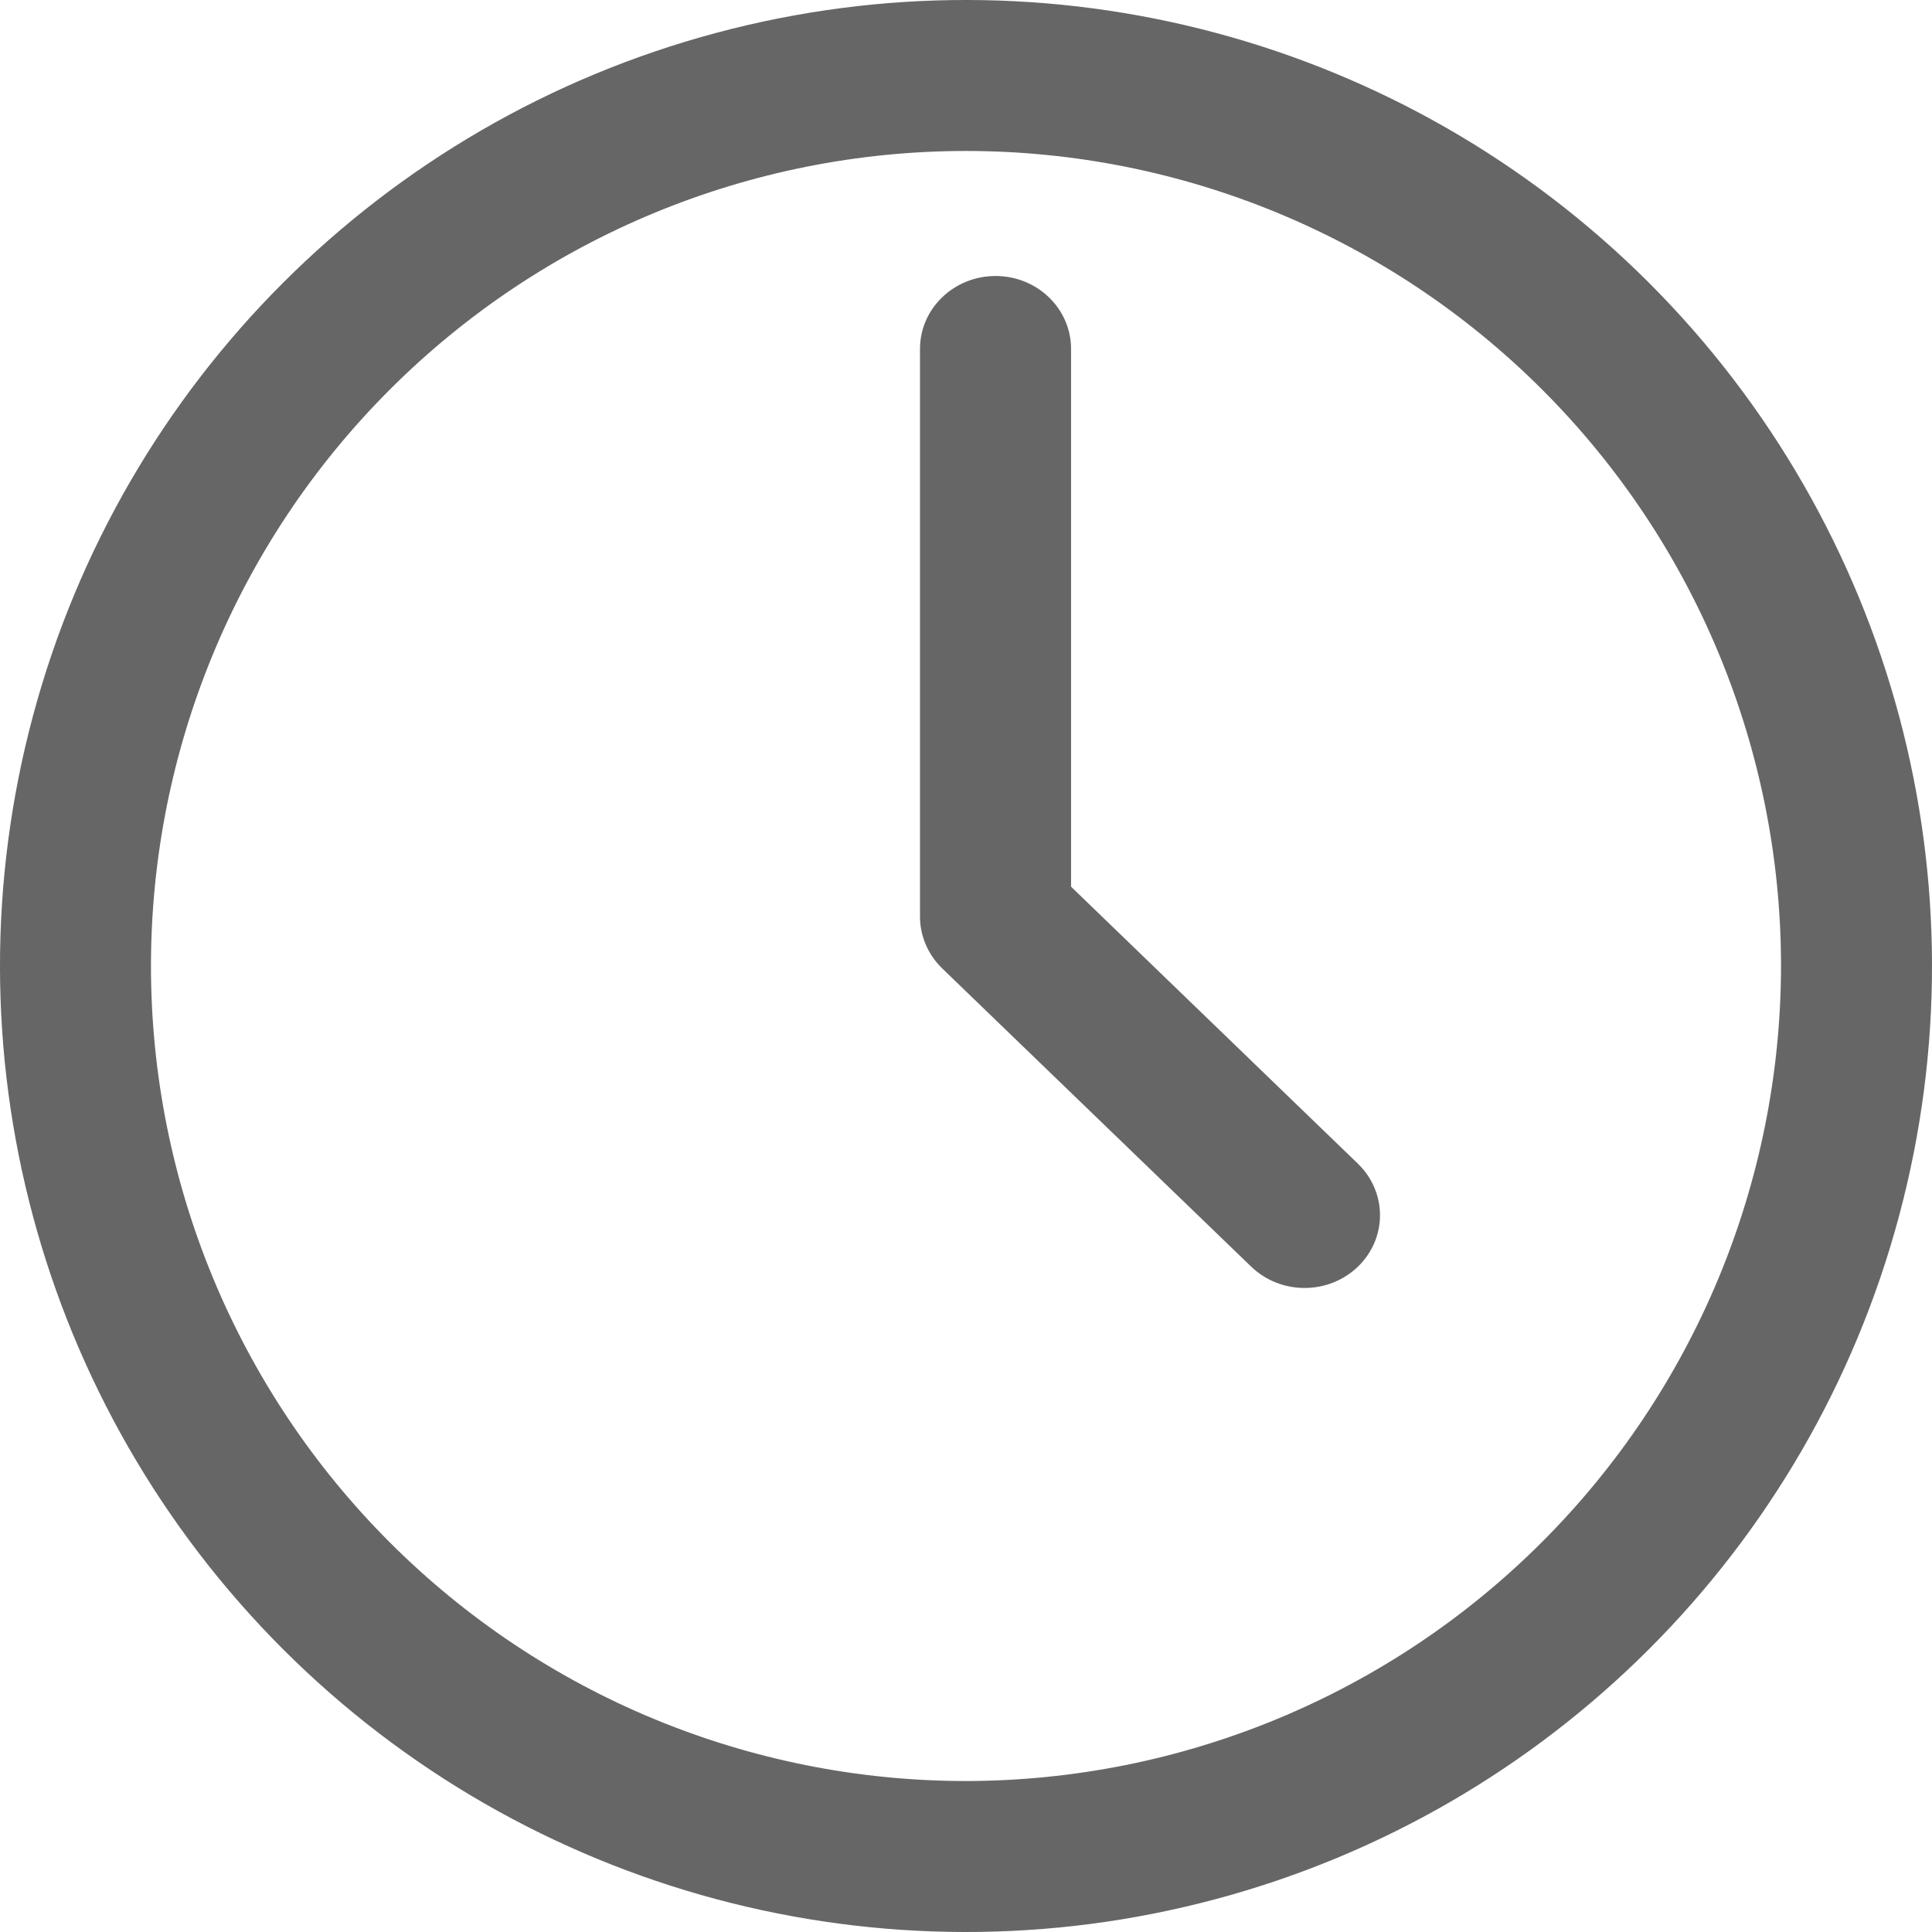 <?xml version="1.0" encoding="UTF-8"?>
<svg width="21px" height="21px" viewBox="0 0 21 21" version="1.1" xmlns="http://www.w3.org/2000/svg" xmlns:xlink="http://www.w3.org/1999/xlink">
    <!-- Generator: Sketch 63.1 (92452) - https://sketch.com -->
    <title>np_clock_3062748_000000</title>
    <desc>Created with Sketch.</desc>
    <g id="Movil" stroke="none" stroke-width="1" fill="none" fill-rule="evenodd">
        <g id="Móvil" transform="translate(-48, -2380)" fill="#666666" fill-rule="nonzero">
            <g id="np_clock_3062748_000000" transform="translate(48, 2380)">
                <path d="M17.925,3.075 C15.272,0.423 11.406,-0.613 7.783,0.358 C4.159,1.328 1.328,4.159 0.358,7.783 C-0.613,11.406 0.423,15.272 3.075,17.925 C5.728,20.577 9.594,21.613 13.217,20.642 C16.841,19.672 19.672,16.841 20.642,13.217 C21.613,9.594 20.577,5.728 17.925,3.075 Z M10.5,19.359 C8.15,19.359 5.897,18.426 4.236,16.764 C2.574,15.103 1.641,12.85 1.641,10.5 C1.641,8.15 2.574,5.897 4.236,4.236 C5.897,2.574 8.15,1.641 10.5,1.641 C12.85,1.641 15.103,2.575 16.764,4.236 C18.426,5.897 19.359,8.15 19.359,10.5 C19.356,12.848 18.422,15.101 16.761,16.761 C15.101,18.422 12.848,19.356 10.5,19.359 Z" id="Shape"></path>
                <path d="M11.642,9.638 L11.642,3.792 C11.642,3.355 11.275,3 10.821,3 C10.367,3 10,3.355 10,3.792 L10,9.967 C10.001,10.176 10.088,10.377 10.241,10.526 L13.6,13.768 C13.921,14.077 14.439,14.077 14.76,13.768 C15.08,13.459 15.08,12.959 14.76,12.649 L11.642,9.638 Z" id="Path"></path>
            </g>
        </g>
    </g>
</svg>